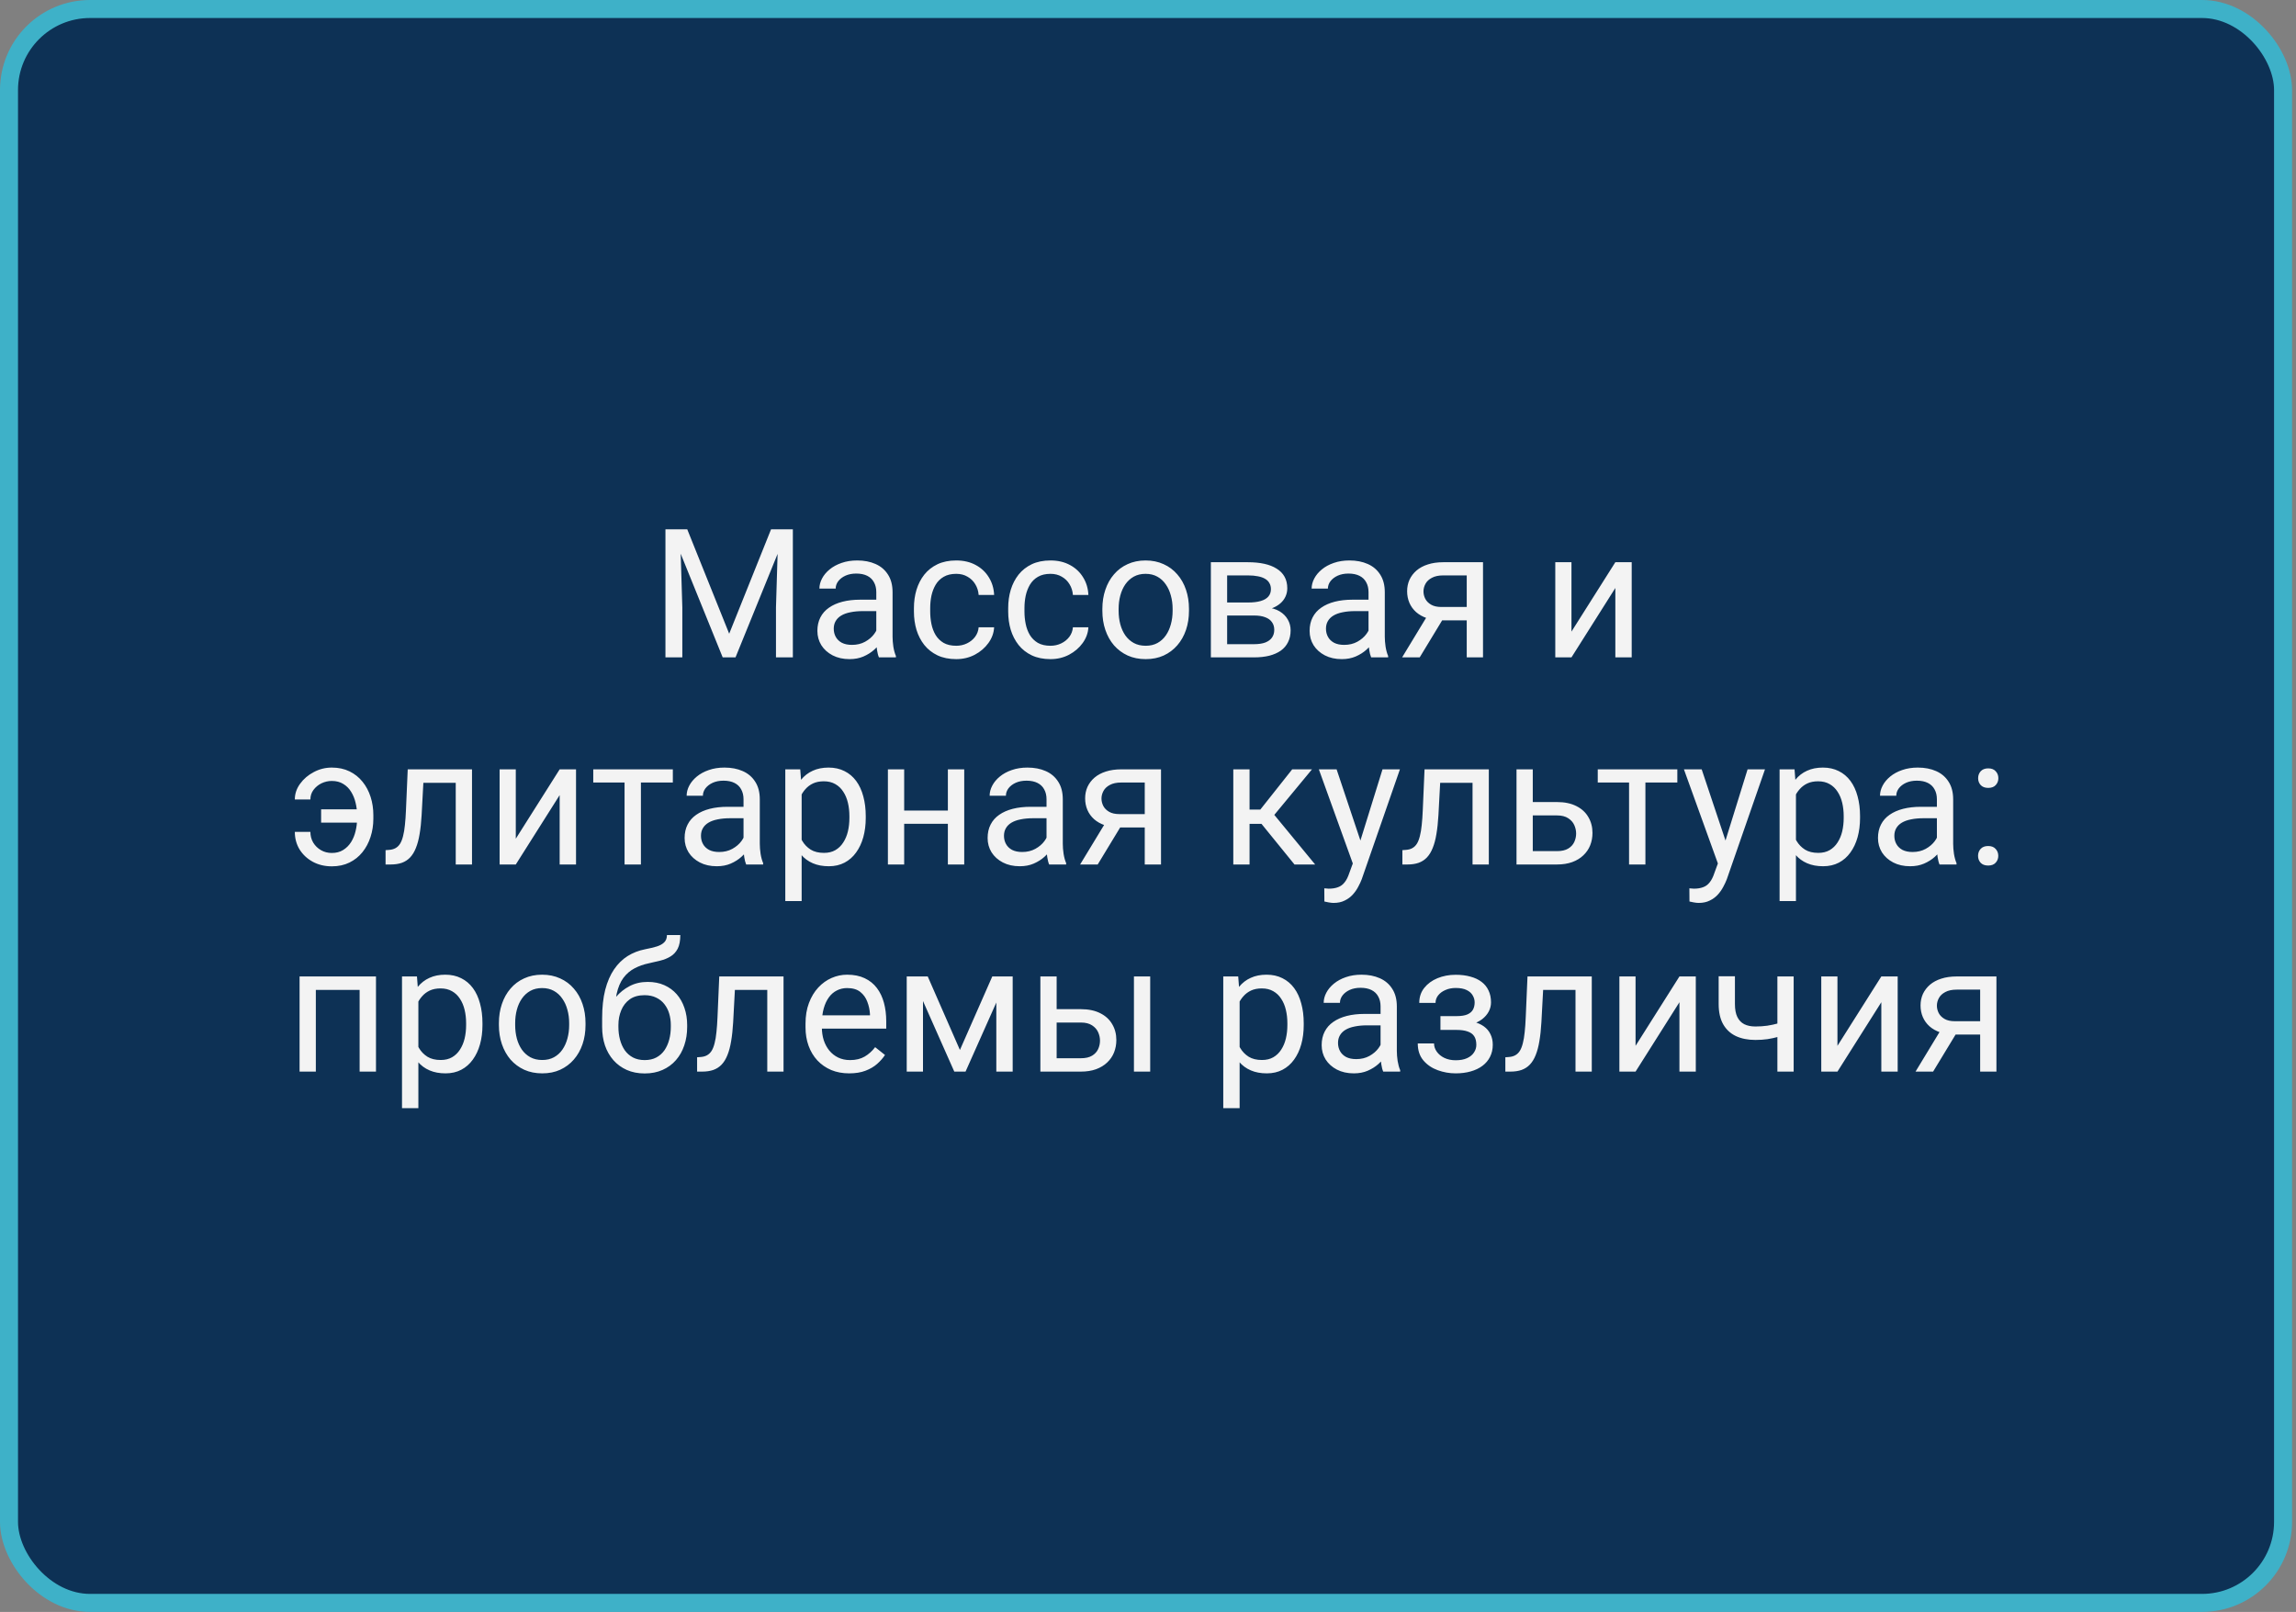 <?xml version="1.0" encoding="UTF-8"?> <svg xmlns="http://www.w3.org/2000/svg" width="255" height="179" viewBox="0 0 255 179" fill="none"><rect x="0" y="0" width="255" height="179" fill="#808080" stroke="none"/> <rect x="1" y="1" width="252.564" height="177" rx="9" fill="#0D3155" stroke="#3EB1C8" stroke-width="2"></rect> <path d="M74.502 58.781H76.328L80.986 70.373L85.635 58.781H87.471L81.689 73H80.264L74.502 58.781ZM73.906 58.781H75.518L75.781 67.453V73H73.906V58.781ZM86.445 58.781H88.057V73H86.182V67.453L86.445 58.781ZM97.324 71.193V65.754C97.324 65.337 97.24 64.976 97.07 64.67C96.908 64.357 96.66 64.117 96.328 63.947C95.996 63.778 95.586 63.693 95.098 63.693C94.642 63.693 94.242 63.772 93.897 63.928C93.558 64.084 93.291 64.289 93.096 64.543C92.907 64.797 92.812 65.07 92.812 65.363H91.006C91.006 64.986 91.103 64.611 91.299 64.24C91.494 63.869 91.774 63.534 92.139 63.234C92.51 62.928 92.953 62.688 93.467 62.512C93.988 62.329 94.567 62.238 95.205 62.238C95.973 62.238 96.65 62.368 97.236 62.629C97.829 62.889 98.291 63.283 98.623 63.81C98.962 64.331 99.131 64.986 99.131 65.773V70.695C99.131 71.047 99.16 71.421 99.219 71.818C99.284 72.216 99.378 72.557 99.502 72.844V73H97.617C97.526 72.792 97.454 72.515 97.402 72.17C97.35 71.818 97.324 71.493 97.324 71.193ZM97.637 66.594L97.656 67.863H95.83C95.316 67.863 94.857 67.906 94.453 67.99C94.049 68.068 93.711 68.189 93.438 68.352C93.164 68.514 92.956 68.719 92.812 68.967C92.669 69.208 92.598 69.491 92.598 69.816C92.598 70.148 92.672 70.451 92.822 70.725C92.972 70.998 93.197 71.216 93.496 71.379C93.802 71.535 94.176 71.613 94.619 71.613C95.172 71.613 95.661 71.496 96.084 71.262C96.507 71.027 96.842 70.741 97.09 70.402C97.344 70.064 97.481 69.735 97.5 69.416L98.272 70.285C98.226 70.559 98.102 70.861 97.9 71.193C97.699 71.525 97.428 71.844 97.09 72.15C96.758 72.45 96.361 72.701 95.898 72.902C95.443 73.098 94.928 73.195 94.356 73.195C93.639 73.195 93.011 73.055 92.471 72.775C91.937 72.495 91.52 72.121 91.221 71.652C90.928 71.177 90.781 70.647 90.781 70.061C90.781 69.494 90.892 68.996 91.113 68.566C91.335 68.13 91.654 67.769 92.07 67.482C92.487 67.189 92.988 66.968 93.574 66.818C94.16 66.669 94.814 66.594 95.537 66.594H97.637ZM106.201 71.711C106.631 71.711 107.028 71.623 107.393 71.447C107.757 71.272 108.057 71.031 108.291 70.725C108.525 70.412 108.659 70.057 108.691 69.66H110.41C110.378 70.285 110.166 70.868 109.775 71.408C109.391 71.942 108.887 72.375 108.262 72.707C107.637 73.033 106.95 73.195 106.201 73.195C105.407 73.195 104.714 73.055 104.121 72.775C103.535 72.495 103.047 72.111 102.656 71.623C102.272 71.135 101.982 70.575 101.787 69.943C101.598 69.305 101.504 68.632 101.504 67.922V67.512C101.504 66.802 101.598 66.132 101.787 65.5C101.982 64.862 102.272 64.299 102.656 63.81C103.047 63.322 103.535 62.938 104.121 62.658C104.714 62.378 105.407 62.238 106.201 62.238C107.028 62.238 107.751 62.408 108.369 62.746C108.988 63.078 109.473 63.534 109.824 64.113C110.182 64.686 110.378 65.337 110.41 66.066H108.691C108.659 65.63 108.535 65.236 108.32 64.885C108.112 64.533 107.826 64.253 107.461 64.045C107.103 63.83 106.683 63.723 106.201 63.723C105.648 63.723 105.182 63.833 104.805 64.055C104.434 64.269 104.137 64.562 103.916 64.934C103.701 65.298 103.545 65.705 103.447 66.154C103.356 66.597 103.311 67.049 103.311 67.512V67.922C103.311 68.384 103.356 68.84 103.447 69.289C103.538 69.738 103.691 70.145 103.906 70.51C104.128 70.874 104.424 71.167 104.795 71.389C105.173 71.603 105.641 71.711 106.201 71.711ZM116.67 71.711C117.1 71.711 117.497 71.623 117.861 71.447C118.226 71.272 118.525 71.031 118.76 70.725C118.994 70.412 119.128 70.057 119.16 69.66H120.879C120.846 70.285 120.635 70.868 120.244 71.408C119.86 71.942 119.355 72.375 118.73 72.707C118.105 73.033 117.419 73.195 116.67 73.195C115.876 73.195 115.182 73.055 114.59 72.775C114.004 72.495 113.516 72.111 113.125 71.623C112.741 71.135 112.451 70.575 112.256 69.943C112.067 69.305 111.973 68.632 111.973 67.922V67.512C111.973 66.802 112.067 66.132 112.256 65.5C112.451 64.862 112.741 64.299 113.125 63.81C113.516 63.322 114.004 62.938 114.59 62.658C115.182 62.378 115.876 62.238 116.67 62.238C117.497 62.238 118.219 62.408 118.838 62.746C119.456 63.078 119.941 63.534 120.293 64.113C120.651 64.686 120.846 65.337 120.879 66.066H119.16C119.128 65.63 119.004 65.236 118.789 64.885C118.581 64.533 118.294 64.253 117.93 64.045C117.572 63.83 117.152 63.723 116.67 63.723C116.117 63.723 115.651 63.833 115.273 64.055C114.902 64.269 114.606 64.562 114.385 64.934C114.17 65.298 114.014 65.705 113.916 66.154C113.825 66.597 113.779 67.049 113.779 67.512V67.922C113.779 68.384 113.825 68.84 113.916 69.289C114.007 69.738 114.16 70.145 114.375 70.51C114.596 70.874 114.893 71.167 115.264 71.389C115.641 71.603 116.11 71.711 116.67 71.711ZM122.432 67.834V67.609C122.432 66.848 122.542 66.141 122.764 65.49C122.985 64.833 123.304 64.263 123.721 63.781C124.137 63.293 124.642 62.915 125.234 62.648C125.827 62.375 126.491 62.238 127.227 62.238C127.969 62.238 128.636 62.375 129.229 62.648C129.827 62.915 130.335 63.293 130.752 63.781C131.175 64.263 131.497 64.833 131.719 65.49C131.94 66.141 132.051 66.848 132.051 67.609V67.834C132.051 68.596 131.94 69.302 131.719 69.953C131.497 70.604 131.175 71.174 130.752 71.662C130.335 72.144 129.831 72.522 129.238 72.795C128.652 73.062 127.988 73.195 127.246 73.195C126.504 73.195 125.837 73.062 125.244 72.795C124.652 72.522 124.144 72.144 123.721 71.662C123.304 71.174 122.985 70.604 122.764 69.953C122.542 69.302 122.432 68.596 122.432 67.834ZM124.238 67.609V67.834C124.238 68.361 124.3 68.859 124.424 69.328C124.548 69.79 124.733 70.201 124.98 70.559C125.234 70.917 125.55 71.2 125.928 71.408C126.305 71.61 126.745 71.711 127.246 71.711C127.741 71.711 128.174 71.61 128.545 71.408C128.923 71.2 129.235 70.917 129.482 70.559C129.73 70.201 129.915 69.79 130.039 69.328C130.169 68.859 130.234 68.361 130.234 67.834V67.609C130.234 67.088 130.169 66.597 130.039 66.135C129.915 65.666 129.727 65.253 129.473 64.894C129.225 64.53 128.913 64.243 128.535 64.035C128.164 63.827 127.728 63.723 127.227 63.723C126.732 63.723 126.296 63.827 125.918 64.035C125.547 64.243 125.234 64.53 124.98 64.894C124.733 65.253 124.548 65.666 124.424 66.135C124.3 66.597 124.238 67.088 124.238 67.609ZM139.277 68.352H135.811L135.791 66.906H138.623C139.183 66.906 139.648 66.851 140.02 66.74C140.397 66.63 140.68 66.463 140.869 66.242C141.058 66.021 141.152 65.747 141.152 65.422C141.152 65.168 141.097 64.947 140.986 64.758C140.882 64.562 140.723 64.403 140.508 64.279C140.293 64.149 140.026 64.055 139.707 63.996C139.395 63.931 139.027 63.898 138.604 63.898H136.289V73H134.482V62.434H138.604C139.274 62.434 139.876 62.492 140.41 62.609C140.951 62.727 141.41 62.906 141.787 63.147C142.171 63.381 142.464 63.68 142.666 64.045C142.868 64.409 142.969 64.839 142.969 65.334C142.969 65.653 142.904 65.956 142.773 66.242C142.643 66.529 142.451 66.783 142.197 67.004C141.943 67.225 141.631 67.408 141.26 67.551C140.889 67.688 140.462 67.775 139.98 67.814L139.277 68.352ZM139.277 73H135.156L136.055 71.535H139.277C139.779 71.535 140.195 71.473 140.527 71.35C140.859 71.219 141.107 71.037 141.27 70.803C141.439 70.562 141.523 70.275 141.523 69.943C141.523 69.611 141.439 69.328 141.27 69.094C141.107 68.853 140.859 68.671 140.527 68.547C140.195 68.417 139.779 68.352 139.277 68.352H136.533L136.553 66.906H139.98L140.635 67.453C141.214 67.499 141.706 67.642 142.109 67.883C142.513 68.124 142.819 68.43 143.027 68.801C143.236 69.165 143.34 69.562 143.34 69.992C143.34 70.487 143.245 70.923 143.057 71.301C142.874 71.678 142.607 71.994 142.256 72.248C141.904 72.495 141.478 72.684 140.977 72.814C140.475 72.938 139.909 73 139.277 73ZM151.992 71.193V65.754C151.992 65.337 151.908 64.976 151.738 64.67C151.576 64.357 151.328 64.117 150.996 63.947C150.664 63.778 150.254 63.693 149.766 63.693C149.31 63.693 148.91 63.772 148.564 63.928C148.226 64.084 147.959 64.289 147.764 64.543C147.575 64.797 147.48 65.07 147.48 65.363H145.674C145.674 64.986 145.771 64.611 145.967 64.24C146.162 63.869 146.442 63.534 146.807 63.234C147.178 62.928 147.62 62.688 148.135 62.512C148.656 62.329 149.235 62.238 149.873 62.238C150.641 62.238 151.318 62.368 151.904 62.629C152.497 62.889 152.959 63.283 153.291 63.81C153.63 64.331 153.799 64.986 153.799 65.773V70.695C153.799 71.047 153.828 71.421 153.887 71.818C153.952 72.216 154.046 72.557 154.17 72.844V73H152.285C152.194 72.792 152.122 72.515 152.07 72.17C152.018 71.818 151.992 71.493 151.992 71.193ZM152.305 66.594L152.324 67.863H150.498C149.984 67.863 149.525 67.906 149.121 67.99C148.717 68.068 148.379 68.189 148.105 68.352C147.832 68.514 147.624 68.719 147.48 68.967C147.337 69.208 147.266 69.491 147.266 69.816C147.266 70.148 147.34 70.451 147.49 70.725C147.64 70.998 147.865 71.216 148.164 71.379C148.47 71.535 148.844 71.613 149.287 71.613C149.84 71.613 150.329 71.496 150.752 71.262C151.175 71.027 151.51 70.741 151.758 70.402C152.012 70.064 152.148 69.735 152.168 69.416L152.939 70.285C152.894 70.559 152.77 70.861 152.568 71.193C152.367 71.525 152.096 71.844 151.758 72.15C151.426 72.45 151.029 72.701 150.566 72.902C150.111 73.098 149.596 73.195 149.023 73.195C148.307 73.195 147.679 73.055 147.139 72.775C146.605 72.495 146.188 72.121 145.889 71.652C145.596 71.177 145.449 70.647 145.449 70.061C145.449 69.494 145.56 68.996 145.781 68.566C146.003 68.13 146.322 67.769 146.738 67.482C147.155 67.189 147.656 66.968 148.242 66.818C148.828 66.669 149.482 66.594 150.205 66.594H152.305ZM158.779 67.961H160.732L157.676 73H155.723L158.779 67.961ZM160.293 62.434H164.707V73H162.9V63.898H160.293C159.779 63.898 159.359 63.986 159.033 64.162C158.708 64.331 158.47 64.553 158.32 64.826C158.171 65.1 158.096 65.383 158.096 65.676C158.096 65.962 158.164 66.239 158.301 66.506C158.438 66.766 158.652 66.981 158.945 67.15C159.238 67.32 159.616 67.404 160.078 67.404H163.389V68.889H160.078C159.473 68.889 158.936 68.807 158.467 68.644C157.998 68.482 157.601 68.257 157.275 67.971C156.95 67.678 156.702 67.336 156.533 66.945C156.364 66.548 156.279 66.118 156.279 65.656C156.279 65.194 156.367 64.768 156.543 64.377C156.725 63.986 156.986 63.645 157.324 63.352C157.669 63.059 158.089 62.834 158.584 62.678C159.085 62.515 159.655 62.434 160.293 62.434ZM174.531 70.139L179.404 62.434H181.221V73H179.404V65.295L174.531 73H172.734V62.434H174.531V70.139ZM36.846 86.723C36.449 86.723 36.068 86.811 35.703 86.986C35.345 87.162 35.049 87.406 34.815 87.719C34.587 88.025 34.473 88.38 34.473 88.783H32.744C32.744 88.152 32.94 87.569 33.33 87.035C33.721 86.495 34.228 86.062 34.853 85.736C35.478 85.404 36.143 85.238 36.846 85.238C37.588 85.238 38.245 85.378 38.818 85.658C39.391 85.938 39.873 86.322 40.264 86.811C40.661 87.299 40.96 87.862 41.162 88.5C41.364 89.132 41.465 89.802 41.465 90.512V90.922C41.465 91.632 41.361 92.305 41.152 92.943C40.95 93.575 40.651 94.138 40.254 94.633C39.863 95.121 39.382 95.505 38.809 95.785C38.242 96.065 37.591 96.205 36.855 96.205C36.068 96.205 35.361 96.036 34.736 95.697C34.118 95.359 33.63 94.903 33.272 94.33C32.92 93.751 32.744 93.1 32.744 92.377H34.473C34.473 92.813 34.577 93.21 34.785 93.568C35 93.92 35.286 94.2 35.645 94.408C36.003 94.617 36.406 94.721 36.855 94.721C37.344 94.721 37.764 94.61 38.115 94.389C38.473 94.167 38.766 93.874 38.994 93.51C39.222 93.145 39.388 92.738 39.492 92.289C39.603 91.833 39.658 91.378 39.658 90.922V90.512C39.658 90.049 39.603 89.594 39.492 89.144C39.388 88.695 39.222 88.288 38.994 87.924C38.773 87.559 38.483 87.269 38.125 87.055C37.773 86.833 37.347 86.723 36.846 86.723ZM40.537 89.877V91.352H35.664V89.877H40.537ZM50.83 85.434V86.928H45.723V85.434H50.83ZM52.422 85.434V96H50.615V85.434H52.422ZM45.283 85.434H47.1L46.826 90.531C46.781 91.319 46.706 92.016 46.602 92.621C46.504 93.22 46.367 93.734 46.191 94.164C46.022 94.594 45.807 94.945 45.547 95.219C45.293 95.486 44.987 95.684 44.629 95.814C44.271 95.938 43.857 96 43.389 96H42.822V94.408L43.213 94.379C43.493 94.359 43.73 94.294 43.926 94.184C44.128 94.073 44.297 93.91 44.434 93.695C44.57 93.474 44.681 93.191 44.766 92.846C44.857 92.501 44.925 92.091 44.971 91.615C45.023 91.14 45.062 90.587 45.088 89.955L45.283 85.434ZM57.285 93.139L62.158 85.434H63.975V96H62.158V88.295L57.285 96H55.488V85.434H57.285V93.139ZM71.182 85.434V96H69.365V85.434H71.182ZM74.727 85.434V86.898H65.889V85.434H74.727ZM82.578 94.193V88.754C82.578 88.337 82.493 87.976 82.324 87.67C82.162 87.357 81.914 87.117 81.582 86.947C81.25 86.778 80.84 86.693 80.352 86.693C79.896 86.693 79.495 86.772 79.15 86.928C78.812 87.084 78.545 87.289 78.35 87.543C78.161 87.797 78.066 88.07 78.066 88.363H76.26C76.26 87.986 76.357 87.611 76.553 87.24C76.748 86.869 77.028 86.534 77.393 86.234C77.764 85.928 78.206 85.688 78.721 85.512C79.242 85.329 79.821 85.238 80.459 85.238C81.227 85.238 81.904 85.368 82.49 85.629C83.083 85.889 83.545 86.283 83.877 86.811C84.216 87.331 84.385 87.986 84.385 88.773V93.695C84.385 94.047 84.414 94.421 84.473 94.818C84.538 95.216 84.632 95.557 84.756 95.844V96H82.871C82.78 95.792 82.708 95.515 82.656 95.17C82.604 94.818 82.578 94.493 82.578 94.193ZM82.891 89.594L82.91 90.863H81.084C80.57 90.863 80.111 90.906 79.707 90.99C79.303 91.068 78.965 91.189 78.691 91.352C78.418 91.514 78.21 91.719 78.066 91.967C77.923 92.208 77.852 92.491 77.852 92.816C77.852 93.148 77.926 93.451 78.076 93.725C78.226 93.998 78.451 94.216 78.75 94.379C79.056 94.535 79.43 94.613 79.873 94.613C80.426 94.613 80.915 94.496 81.338 94.262C81.761 94.027 82.096 93.741 82.344 93.402C82.598 93.064 82.734 92.735 82.754 92.416L83.525 93.285C83.48 93.559 83.356 93.861 83.154 94.193C82.953 94.525 82.682 94.844 82.344 95.15C82.012 95.45 81.615 95.701 81.152 95.902C80.697 96.098 80.182 96.195 79.609 96.195C78.893 96.195 78.265 96.055 77.725 95.775C77.191 95.495 76.774 95.121 76.475 94.652C76.182 94.177 76.035 93.647 76.035 93.061C76.035 92.494 76.146 91.996 76.367 91.566C76.588 91.13 76.908 90.769 77.324 90.482C77.741 90.189 78.242 89.968 78.828 89.818C79.414 89.669 80.068 89.594 80.791 89.594H82.891ZM89.033 87.465V100.062H87.217V85.434H88.877L89.033 87.465ZM96.152 90.629V90.834C96.152 91.602 96.061 92.315 95.879 92.973C95.697 93.624 95.43 94.19 95.078 94.672C94.733 95.154 94.307 95.528 93.799 95.795C93.291 96.062 92.708 96.195 92.051 96.195C91.38 96.195 90.788 96.085 90.273 95.863C89.759 95.642 89.323 95.32 88.965 94.897C88.607 94.473 88.32 93.966 88.106 93.373C87.897 92.781 87.754 92.113 87.676 91.371V90.277C87.754 89.496 87.9 88.796 88.115 88.178C88.33 87.559 88.613 87.032 88.965 86.596C89.323 86.153 89.756 85.818 90.264 85.59C90.772 85.356 91.357 85.238 92.022 85.238C92.686 85.238 93.275 85.368 93.789 85.629C94.303 85.883 94.736 86.247 95.088 86.723C95.439 87.198 95.703 87.768 95.879 88.432C96.061 89.089 96.152 89.822 96.152 90.629ZM94.336 90.834V90.629C94.336 90.102 94.281 89.607 94.17 89.144C94.059 88.676 93.887 88.266 93.652 87.914C93.424 87.556 93.132 87.276 92.773 87.074C92.415 86.866 91.989 86.762 91.494 86.762C91.038 86.762 90.641 86.84 90.303 86.996C89.971 87.152 89.688 87.364 89.453 87.631C89.219 87.891 89.027 88.191 88.877 88.529C88.734 88.861 88.626 89.206 88.555 89.564V92.094C88.685 92.549 88.867 92.979 89.102 93.383C89.336 93.78 89.648 94.102 90.039 94.35C90.43 94.591 90.921 94.711 91.514 94.711C92.002 94.711 92.422 94.61 92.773 94.408C93.132 94.2 93.424 93.917 93.652 93.559C93.887 93.201 94.059 92.79 94.17 92.328C94.281 91.859 94.336 91.361 94.336 90.834ZM105.625 90.014V91.478H100.039V90.014H105.625ZM100.42 85.434V96H98.613V85.434H100.42ZM107.09 85.434V96H105.273V85.434H107.09ZM116.23 94.193V88.754C116.23 88.337 116.146 87.976 115.977 87.67C115.814 87.357 115.566 87.117 115.234 86.947C114.902 86.778 114.492 86.693 114.004 86.693C113.548 86.693 113.148 86.772 112.803 86.928C112.464 87.084 112.197 87.289 112.002 87.543C111.813 87.797 111.719 88.07 111.719 88.363H109.912C109.912 87.986 110.01 87.611 110.205 87.24C110.4 86.869 110.68 86.534 111.045 86.234C111.416 85.928 111.859 85.688 112.373 85.512C112.894 85.329 113.473 85.238 114.111 85.238C114.88 85.238 115.557 85.368 116.143 85.629C116.735 85.889 117.197 86.283 117.529 86.811C117.868 87.331 118.037 87.986 118.037 88.773V93.695C118.037 94.047 118.066 94.421 118.125 94.818C118.19 95.216 118.285 95.557 118.408 95.844V96H116.523C116.432 95.792 116.361 95.515 116.309 95.17C116.257 94.818 116.23 94.493 116.23 94.193ZM116.543 89.594L116.562 90.863H114.736C114.222 90.863 113.763 90.906 113.359 90.99C112.956 91.068 112.617 91.189 112.344 91.352C112.07 91.514 111.862 91.719 111.719 91.967C111.576 92.208 111.504 92.491 111.504 92.816C111.504 93.148 111.579 93.451 111.729 93.725C111.878 93.998 112.103 94.216 112.402 94.379C112.708 94.535 113.083 94.613 113.525 94.613C114.079 94.613 114.567 94.496 114.99 94.262C115.413 94.027 115.749 93.741 115.996 93.402C116.25 93.064 116.387 92.735 116.406 92.416L117.178 93.285C117.132 93.559 117.008 93.861 116.807 94.193C116.605 94.525 116.335 94.844 115.996 95.15C115.664 95.45 115.267 95.701 114.805 95.902C114.349 96.098 113.835 96.195 113.262 96.195C112.546 96.195 111.917 96.055 111.377 95.775C110.843 95.495 110.426 95.121 110.127 94.652C109.834 94.177 109.688 93.647 109.688 93.061C109.688 92.494 109.798 91.996 110.02 91.566C110.241 91.13 110.56 90.769 110.977 90.482C111.393 90.189 111.895 89.968 112.48 89.818C113.066 89.669 113.721 89.594 114.443 89.594H116.543ZM123.018 90.961H124.971L121.914 96H119.961L123.018 90.961ZM124.531 85.434H128.945V96H127.139V86.898H124.531C124.017 86.898 123.597 86.986 123.271 87.162C122.946 87.331 122.708 87.553 122.559 87.826C122.409 88.1 122.334 88.383 122.334 88.676C122.334 88.962 122.402 89.239 122.539 89.506C122.676 89.766 122.891 89.981 123.184 90.15C123.477 90.32 123.854 90.404 124.316 90.404H127.627V91.889H124.316C123.711 91.889 123.174 91.807 122.705 91.644C122.236 91.482 121.839 91.257 121.514 90.971C121.188 90.678 120.941 90.336 120.771 89.945C120.602 89.548 120.518 89.118 120.518 88.656C120.518 88.194 120.605 87.768 120.781 87.377C120.964 86.986 121.224 86.644 121.562 86.352C121.908 86.059 122.327 85.834 122.822 85.678C123.324 85.515 123.893 85.434 124.531 85.434ZM138.779 85.434V96H136.973V85.434H138.779ZM145.713 85.434L140.703 91.488H138.174L137.9 89.906H139.971L143.516 85.434H145.713ZM143.77 96L139.883 91.215L141.045 89.906L146.064 96H143.77ZM150.605 94.906L153.545 85.434H155.479L151.24 97.631C151.143 97.891 151.012 98.171 150.85 98.471C150.693 98.777 150.492 99.066 150.244 99.34C149.997 99.613 149.697 99.835 149.346 100.004C149.001 100.18 148.587 100.268 148.105 100.268C147.962 100.268 147.78 100.248 147.559 100.209C147.337 100.17 147.181 100.137 147.09 100.111L147.08 98.647C147.132 98.653 147.214 98.659 147.324 98.666C147.441 98.679 147.523 98.686 147.568 98.686C147.979 98.686 148.327 98.63 148.613 98.519C148.9 98.415 149.141 98.236 149.336 97.982C149.538 97.735 149.71 97.393 149.854 96.957L150.605 94.906ZM148.447 85.434L151.191 93.637L151.66 95.541L150.361 96.205L146.475 85.434H148.447ZM163.76 85.434V86.928H158.652V85.434H163.76ZM165.352 85.434V96H163.545V85.434H165.352ZM158.213 85.434H160.029L159.756 90.531C159.71 91.319 159.635 92.016 159.531 92.621C159.434 93.22 159.297 93.734 159.121 94.164C158.952 94.594 158.737 94.945 158.477 95.219C158.223 95.486 157.917 95.684 157.559 95.814C157.201 95.938 156.787 96 156.318 96H155.752V94.408L156.143 94.379C156.423 94.359 156.66 94.294 156.855 94.184C157.057 94.073 157.227 93.91 157.363 93.695C157.5 93.474 157.611 93.191 157.695 92.846C157.786 92.501 157.855 92.091 157.9 91.615C157.952 91.14 157.992 90.587 158.018 89.955L158.213 85.434ZM169.746 89.066H172.92C173.773 89.066 174.492 89.216 175.078 89.516C175.664 89.809 176.107 90.216 176.406 90.736C176.712 91.251 176.865 91.837 176.865 92.494C176.865 92.982 176.781 93.441 176.611 93.871C176.442 94.294 176.188 94.665 175.85 94.984C175.518 95.303 175.104 95.554 174.609 95.736C174.121 95.912 173.558 96 172.92 96H168.428V85.434H170.234V94.516H172.92C173.441 94.516 173.857 94.421 174.17 94.232C174.482 94.044 174.707 93.799 174.844 93.5C174.98 93.201 175.049 92.888 175.049 92.562C175.049 92.243 174.98 91.931 174.844 91.625C174.707 91.319 174.482 91.065 174.17 90.863C173.857 90.655 173.441 90.551 172.92 90.551H169.746V89.066ZM182.744 85.434V96H180.928V85.434H182.744ZM186.289 85.434V86.898H177.451V85.434H186.289ZM191.152 94.906L194.092 85.434H196.025L191.787 97.631C191.689 97.891 191.559 98.171 191.396 98.471C191.24 98.777 191.038 99.066 190.791 99.34C190.544 99.613 190.244 99.835 189.893 100.004C189.548 100.18 189.134 100.268 188.652 100.268C188.509 100.268 188.327 100.248 188.105 100.209C187.884 100.17 187.728 100.137 187.637 100.111L187.627 98.647C187.679 98.653 187.76 98.659 187.871 98.666C187.988 98.679 188.07 98.686 188.115 98.686C188.525 98.686 188.874 98.63 189.16 98.519C189.447 98.415 189.688 98.236 189.883 97.982C190.085 97.735 190.257 97.393 190.4 96.957L191.152 94.906ZM188.994 85.434L191.738 93.637L192.207 95.541L190.908 96.205L187.021 85.434H188.994ZM199.463 87.465V100.062H197.646V85.434H199.307L199.463 87.465ZM206.582 90.629V90.834C206.582 91.602 206.491 92.315 206.309 92.973C206.126 93.624 205.859 94.19 205.508 94.672C205.163 95.154 204.736 95.528 204.229 95.795C203.721 96.062 203.138 96.195 202.48 96.195C201.81 96.195 201.217 96.085 200.703 95.863C200.189 95.642 199.753 95.32 199.395 94.897C199.036 94.473 198.75 93.966 198.535 93.373C198.327 92.781 198.184 92.113 198.105 91.371V90.277C198.184 89.496 198.33 88.796 198.545 88.178C198.76 87.559 199.043 87.032 199.395 86.596C199.753 86.153 200.186 85.818 200.693 85.59C201.201 85.356 201.787 85.238 202.451 85.238C203.115 85.238 203.704 85.368 204.219 85.629C204.733 85.883 205.166 86.247 205.518 86.723C205.869 87.198 206.133 87.768 206.309 88.432C206.491 89.089 206.582 89.822 206.582 90.629ZM204.766 90.834V90.629C204.766 90.102 204.71 89.607 204.6 89.144C204.489 88.676 204.316 88.266 204.082 87.914C203.854 87.556 203.561 87.276 203.203 87.074C202.845 86.866 202.419 86.762 201.924 86.762C201.468 86.762 201.071 86.84 200.732 86.996C200.4 87.152 200.117 87.364 199.883 87.631C199.648 87.891 199.456 88.191 199.307 88.529C199.163 88.861 199.056 89.206 198.984 89.564V92.094C199.115 92.549 199.297 92.979 199.531 93.383C199.766 93.78 200.078 94.102 200.469 94.35C200.859 94.591 201.351 94.711 201.943 94.711C202.432 94.711 202.852 94.61 203.203 94.408C203.561 94.2 203.854 93.917 204.082 93.559C204.316 93.201 204.489 92.79 204.6 92.328C204.71 91.859 204.766 91.361 204.766 90.834ZM215.117 94.193V88.754C215.117 88.337 215.033 87.976 214.863 87.67C214.701 87.357 214.453 87.117 214.121 86.947C213.789 86.778 213.379 86.693 212.891 86.693C212.435 86.693 212.035 86.772 211.689 86.928C211.351 87.084 211.084 87.289 210.889 87.543C210.7 87.797 210.605 88.07 210.605 88.363H208.799C208.799 87.986 208.896 87.611 209.092 87.24C209.287 86.869 209.567 86.534 209.932 86.234C210.303 85.928 210.745 85.688 211.26 85.512C211.781 85.329 212.36 85.238 212.998 85.238C213.766 85.238 214.443 85.368 215.029 85.629C215.622 85.889 216.084 86.283 216.416 86.811C216.755 87.331 216.924 87.986 216.924 88.773V93.695C216.924 94.047 216.953 94.421 217.012 94.818C217.077 95.216 217.171 95.557 217.295 95.844V96H215.41C215.319 95.792 215.247 95.515 215.195 95.17C215.143 94.818 215.117 94.493 215.117 94.193ZM215.43 89.594L215.449 90.863H213.623C213.109 90.863 212.65 90.906 212.246 90.99C211.842 91.068 211.504 91.189 211.23 91.352C210.957 91.514 210.749 91.719 210.605 91.967C210.462 92.208 210.391 92.491 210.391 92.816C210.391 93.148 210.465 93.451 210.615 93.725C210.765 93.998 210.99 94.216 211.289 94.379C211.595 94.535 211.969 94.613 212.412 94.613C212.965 94.613 213.454 94.496 213.877 94.262C214.3 94.027 214.635 93.741 214.883 93.402C215.137 93.064 215.273 92.735 215.293 92.416L216.064 93.285C216.019 93.559 215.895 93.861 215.693 94.193C215.492 94.525 215.221 94.844 214.883 95.15C214.551 95.45 214.154 95.701 213.691 95.902C213.236 96.098 212.721 96.195 212.148 96.195C211.432 96.195 210.804 96.055 210.264 95.775C209.73 95.495 209.313 95.121 209.014 94.652C208.721 94.177 208.574 93.647 208.574 93.061C208.574 92.494 208.685 91.996 208.906 91.566C209.128 91.13 209.447 90.769 209.863 90.482C210.28 90.189 210.781 89.968 211.367 89.818C211.953 89.669 212.607 89.594 213.33 89.594H215.43ZM219.688 95.043C219.688 94.737 219.782 94.48 219.971 94.272C220.166 94.057 220.446 93.949 220.811 93.949C221.175 93.949 221.452 94.057 221.641 94.272C221.836 94.48 221.934 94.737 221.934 95.043C221.934 95.342 221.836 95.596 221.641 95.805C221.452 96.013 221.175 96.117 220.811 96.117C220.446 96.117 220.166 96.013 219.971 95.805C219.782 95.596 219.688 95.342 219.688 95.043ZM219.697 86.42C219.697 86.114 219.792 85.857 219.98 85.648C220.176 85.434 220.456 85.326 220.82 85.326C221.185 85.326 221.462 85.434 221.65 85.648C221.846 85.857 221.943 86.114 221.943 86.42C221.943 86.719 221.846 86.973 221.65 87.182C221.462 87.39 221.185 87.494 220.82 87.494C220.456 87.494 220.176 87.39 219.98 87.182C219.792 86.973 219.697 86.719 219.697 86.42ZM40.156 108.434V109.928H34.815V108.434H40.156ZM35.078 108.434V119H33.272V108.434H35.078ZM41.758 108.434V119H39.941V108.434H41.758ZM46.465 110.465V123.062H44.648V108.434H46.309L46.465 110.465ZM53.584 113.629V113.834C53.584 114.602 53.493 115.315 53.31 115.973C53.128 116.624 52.861 117.19 52.51 117.672C52.165 118.154 51.738 118.528 51.23 118.795C50.723 119.062 50.14 119.195 49.482 119.195C48.812 119.195 48.219 119.085 47.705 118.863C47.191 118.642 46.755 118.32 46.397 117.896C46.038 117.473 45.752 116.965 45.537 116.373C45.329 115.781 45.185 115.113 45.107 114.371V113.277C45.185 112.496 45.332 111.796 45.547 111.178C45.762 110.559 46.045 110.032 46.397 109.596C46.755 109.153 47.188 108.818 47.695 108.59C48.203 108.355 48.789 108.238 49.453 108.238C50.117 108.238 50.706 108.368 51.221 108.629C51.735 108.883 52.168 109.247 52.52 109.723C52.871 110.198 53.135 110.768 53.31 111.432C53.493 112.089 53.584 112.822 53.584 113.629ZM51.768 113.834V113.629C51.768 113.102 51.712 112.607 51.602 112.145C51.491 111.676 51.318 111.266 51.084 110.914C50.856 110.556 50.563 110.276 50.205 110.074C49.847 109.866 49.421 109.762 48.926 109.762C48.47 109.762 48.073 109.84 47.734 109.996C47.402 110.152 47.119 110.364 46.885 110.631C46.65 110.891 46.458 111.191 46.309 111.529C46.165 111.861 46.058 112.206 45.986 112.564V115.094C46.117 115.549 46.299 115.979 46.533 116.383C46.768 116.78 47.08 117.102 47.471 117.35C47.861 117.59 48.353 117.711 48.945 117.711C49.434 117.711 49.853 117.61 50.205 117.408C50.563 117.2 50.856 116.917 51.084 116.559C51.318 116.201 51.491 115.79 51.602 115.328C51.712 114.859 51.768 114.361 51.768 113.834ZM55.41 113.834V113.609C55.41 112.848 55.521 112.141 55.742 111.49C55.964 110.833 56.283 110.263 56.699 109.781C57.116 109.293 57.62 108.915 58.213 108.648C58.805 108.375 59.469 108.238 60.205 108.238C60.947 108.238 61.615 108.375 62.207 108.648C62.806 108.915 63.314 109.293 63.73 109.781C64.154 110.263 64.476 110.833 64.697 111.49C64.919 112.141 65.029 112.848 65.029 113.609V113.834C65.029 114.596 64.919 115.302 64.697 115.953C64.476 116.604 64.154 117.174 63.73 117.662C63.314 118.144 62.809 118.521 62.217 118.795C61.631 119.062 60.967 119.195 60.225 119.195C59.482 119.195 58.815 119.062 58.223 118.795C57.63 118.521 57.122 118.144 56.699 117.662C56.283 117.174 55.964 116.604 55.742 115.953C55.521 115.302 55.41 114.596 55.41 113.834ZM57.217 113.609V113.834C57.217 114.361 57.279 114.859 57.402 115.328C57.526 115.79 57.712 116.201 57.959 116.559C58.213 116.917 58.529 117.2 58.906 117.408C59.284 117.61 59.723 117.711 60.225 117.711C60.719 117.711 61.152 117.61 61.523 117.408C61.901 117.2 62.214 116.917 62.461 116.559C62.708 116.201 62.894 115.79 63.018 115.328C63.148 114.859 63.213 114.361 63.213 113.834V113.609C63.213 113.089 63.148 112.597 63.018 112.135C62.894 111.666 62.705 111.253 62.451 110.895C62.204 110.53 61.891 110.243 61.514 110.035C61.143 109.827 60.706 109.723 60.205 109.723C59.71 109.723 59.274 109.827 58.897 110.035C58.525 110.243 58.213 110.53 57.959 110.895C57.712 111.253 57.526 111.666 57.402 112.135C57.279 112.597 57.217 113.089 57.217 113.609ZM74.072 103.834H75.557C75.557 104.472 75.459 104.98 75.264 105.357C75.068 105.729 74.801 106.015 74.463 106.217C74.131 106.419 73.753 106.572 73.33 106.676C72.913 106.78 72.481 106.881 72.031 106.979C71.471 107.096 70.951 107.281 70.469 107.535C69.993 107.783 69.583 108.134 69.238 108.59C68.9 109.046 68.649 109.638 68.486 110.367C68.33 111.096 68.288 111.998 68.359 113.072V113.971H66.875V113.072C66.875 111.868 66.989 110.816 67.217 109.918C67.451 109.02 67.78 108.261 68.203 107.643C68.626 107.024 69.128 106.533 69.707 106.168C70.293 105.803 70.938 105.553 71.641 105.416C72.148 105.318 72.585 105.214 72.949 105.104C73.314 104.986 73.591 104.83 73.779 104.635C73.975 104.439 74.072 104.173 74.072 103.834ZM71.934 109.039C72.624 109.039 73.239 109.16 73.779 109.4C74.32 109.641 74.779 109.977 75.156 110.406C75.534 110.836 75.82 111.344 76.016 111.93C76.217 112.509 76.318 113.141 76.318 113.824V114.039C76.318 114.775 76.211 115.458 75.996 116.09C75.788 116.715 75.478 117.262 75.068 117.73C74.665 118.193 74.17 118.554 73.584 118.814C73.005 119.075 72.344 119.205 71.602 119.205C70.859 119.205 70.195 119.075 69.609 118.814C69.03 118.554 68.535 118.193 68.125 117.73C67.715 117.262 67.402 116.715 67.188 116.09C66.979 115.458 66.875 114.775 66.875 114.039V113.824C66.875 113.661 66.904 113.502 66.963 113.346C67.022 113.189 67.093 113.03 67.178 112.867C67.269 112.704 67.35 112.532 67.422 112.35C67.663 111.764 67.992 111.22 68.408 110.719C68.831 110.217 69.336 109.814 69.922 109.508C70.514 109.195 71.185 109.039 71.934 109.039ZM71.582 110.514C70.918 110.514 70.371 110.667 69.941 110.973C69.518 111.279 69.203 111.686 68.994 112.193C68.786 112.695 68.682 113.238 68.682 113.824V114.039C68.682 114.534 68.74 115.003 68.857 115.445C68.975 115.888 69.15 116.282 69.385 116.627C69.626 116.965 69.928 117.232 70.293 117.428C70.664 117.623 71.1 117.721 71.602 117.721C72.103 117.721 72.536 117.623 72.9 117.428C73.265 117.232 73.564 116.965 73.799 116.627C74.033 116.282 74.209 115.888 74.326 115.445C74.443 115.003 74.502 114.534 74.502 114.039V113.824C74.502 113.382 74.443 112.962 74.326 112.564C74.209 112.167 74.03 111.816 73.789 111.51C73.555 111.204 73.252 110.963 72.881 110.787C72.516 110.605 72.083 110.514 71.582 110.514ZM85.43 108.434V109.928H80.322V108.434H85.43ZM87.022 108.434V119H85.215V108.434H87.022ZM79.883 108.434H81.699L81.426 113.531C81.38 114.319 81.305 115.016 81.201 115.621C81.103 116.22 80.967 116.734 80.791 117.164C80.622 117.594 80.407 117.945 80.147 118.219C79.893 118.486 79.587 118.684 79.228 118.814C78.87 118.938 78.457 119 77.988 119H77.422V117.408L77.812 117.379C78.092 117.359 78.33 117.294 78.525 117.184C78.727 117.073 78.897 116.91 79.033 116.695C79.17 116.474 79.281 116.191 79.365 115.846C79.456 115.501 79.525 115.09 79.57 114.615C79.622 114.14 79.662 113.587 79.688 112.955L79.883 108.434ZM94.316 119.195C93.581 119.195 92.913 119.072 92.314 118.824C91.722 118.57 91.211 118.215 90.781 117.76C90.358 117.304 90.033 116.764 89.805 116.139C89.577 115.514 89.463 114.83 89.463 114.088V113.678C89.463 112.818 89.59 112.053 89.844 111.383C90.098 110.706 90.443 110.133 90.879 109.664C91.315 109.195 91.81 108.84 92.363 108.6C92.917 108.359 93.49 108.238 94.082 108.238C94.837 108.238 95.488 108.368 96.035 108.629C96.588 108.889 97.041 109.254 97.393 109.723C97.744 110.185 98.005 110.732 98.174 111.363C98.343 111.988 98.428 112.672 98.428 113.414V114.225H90.537V112.75H96.621V112.613C96.595 112.145 96.497 111.689 96.328 111.246C96.165 110.803 95.905 110.439 95.547 110.152C95.189 109.866 94.701 109.723 94.082 109.723C93.672 109.723 93.294 109.811 92.949 109.986C92.604 110.156 92.308 110.41 92.061 110.748C91.813 111.087 91.621 111.5 91.484 111.988C91.348 112.477 91.279 113.04 91.279 113.678V114.088C91.279 114.589 91.348 115.061 91.484 115.504C91.628 115.94 91.833 116.324 92.1 116.656C92.373 116.988 92.702 117.249 93.086 117.438C93.477 117.626 93.919 117.721 94.414 117.721C95.052 117.721 95.592 117.59 96.035 117.33C96.478 117.07 96.865 116.721 97.197 116.285L98.291 117.154C98.063 117.499 97.773 117.828 97.422 118.141C97.07 118.453 96.637 118.707 96.123 118.902C95.615 119.098 95.013 119.195 94.316 119.195ZM106.611 116.598L110.205 108.434H111.943L107.236 119H105.986L101.299 108.434H103.037L106.611 116.598ZM102.51 108.434V119H100.703V108.434H102.51ZM110.654 119V108.434H112.471V119H110.654ZM116.865 112.066H120.039C120.892 112.066 121.611 112.216 122.197 112.516C122.783 112.809 123.226 113.215 123.525 113.736C123.831 114.251 123.984 114.837 123.984 115.494C123.984 115.982 123.9 116.441 123.73 116.871C123.561 117.294 123.307 117.665 122.969 117.984C122.637 118.303 122.223 118.554 121.729 118.736C121.24 118.912 120.677 119 120.039 119H115.547V108.434H117.354V117.516H120.039C120.56 117.516 120.977 117.421 121.289 117.232C121.602 117.044 121.826 116.799 121.963 116.5C122.1 116.201 122.168 115.888 122.168 115.562C122.168 115.243 122.1 114.931 121.963 114.625C121.826 114.319 121.602 114.065 121.289 113.863C120.977 113.655 120.56 113.551 120.039 113.551H116.865V112.066ZM127.744 108.434V119H125.938V108.434H127.744ZM137.676 110.465V123.062H135.859V108.434H137.52L137.676 110.465ZM144.795 113.629V113.834C144.795 114.602 144.704 115.315 144.521 115.973C144.339 116.624 144.072 117.19 143.721 117.672C143.376 118.154 142.949 118.528 142.441 118.795C141.934 119.062 141.351 119.195 140.693 119.195C140.023 119.195 139.43 119.085 138.916 118.863C138.402 118.642 137.965 118.32 137.607 117.896C137.249 117.473 136.963 116.965 136.748 116.373C136.54 115.781 136.396 115.113 136.318 114.371V113.277C136.396 112.496 136.543 111.796 136.758 111.178C136.973 110.559 137.256 110.032 137.607 109.596C137.965 109.153 138.398 108.818 138.906 108.59C139.414 108.355 140 108.238 140.664 108.238C141.328 108.238 141.917 108.368 142.432 108.629C142.946 108.883 143.379 109.247 143.73 109.723C144.082 110.198 144.346 110.768 144.521 111.432C144.704 112.089 144.795 112.822 144.795 113.629ZM142.979 113.834V113.629C142.979 113.102 142.923 112.607 142.812 112.145C142.702 111.676 142.529 111.266 142.295 110.914C142.067 110.556 141.774 110.276 141.416 110.074C141.058 109.866 140.632 109.762 140.137 109.762C139.681 109.762 139.284 109.84 138.945 109.996C138.613 110.152 138.33 110.364 138.096 110.631C137.861 110.891 137.669 111.191 137.52 111.529C137.376 111.861 137.269 112.206 137.197 112.564V115.094C137.327 115.549 137.51 115.979 137.744 116.383C137.979 116.78 138.291 117.102 138.682 117.35C139.072 117.59 139.564 117.711 140.156 117.711C140.645 117.711 141.064 117.61 141.416 117.408C141.774 117.2 142.067 116.917 142.295 116.559C142.529 116.201 142.702 115.79 142.812 115.328C142.923 114.859 142.979 114.361 142.979 113.834ZM153.33 117.193V111.754C153.33 111.337 153.245 110.976 153.076 110.67C152.913 110.357 152.666 110.117 152.334 109.947C152.002 109.778 151.592 109.693 151.104 109.693C150.648 109.693 150.247 109.771 149.902 109.928C149.564 110.084 149.297 110.289 149.102 110.543C148.913 110.797 148.818 111.07 148.818 111.363H147.012C147.012 110.986 147.109 110.611 147.305 110.24C147.5 109.869 147.78 109.534 148.145 109.234C148.516 108.928 148.958 108.688 149.473 108.512C149.993 108.329 150.573 108.238 151.211 108.238C151.979 108.238 152.656 108.368 153.242 108.629C153.835 108.889 154.297 109.283 154.629 109.811C154.967 110.331 155.137 110.986 155.137 111.773V116.695C155.137 117.047 155.166 117.421 155.225 117.818C155.29 118.215 155.384 118.557 155.508 118.844V119H153.623C153.532 118.792 153.46 118.515 153.408 118.17C153.356 117.818 153.33 117.493 153.33 117.193ZM153.643 112.594L153.662 113.863H151.836C151.322 113.863 150.863 113.906 150.459 113.99C150.055 114.068 149.717 114.189 149.443 114.352C149.17 114.514 148.962 114.719 148.818 114.967C148.675 115.208 148.604 115.491 148.604 115.816C148.604 116.148 148.678 116.451 148.828 116.725C148.978 116.998 149.202 117.216 149.502 117.379C149.808 117.535 150.182 117.613 150.625 117.613C151.178 117.613 151.667 117.496 152.09 117.262C152.513 117.027 152.848 116.741 153.096 116.402C153.35 116.064 153.486 115.735 153.506 115.416L154.277 116.285C154.232 116.559 154.108 116.861 153.906 117.193C153.704 117.525 153.434 117.844 153.096 118.15C152.764 118.45 152.367 118.701 151.904 118.902C151.449 119.098 150.934 119.195 150.361 119.195C149.645 119.195 149.017 119.055 148.477 118.775C147.943 118.495 147.526 118.121 147.227 117.652C146.934 117.177 146.787 116.646 146.787 116.061C146.787 115.494 146.898 114.996 147.119 114.566C147.34 114.13 147.66 113.769 148.076 113.482C148.493 113.189 148.994 112.968 149.58 112.818C150.166 112.669 150.82 112.594 151.543 112.594H153.643ZM161.924 113.951H159.98V112.838H161.777C162.279 112.838 162.676 112.776 162.969 112.652C163.262 112.522 163.47 112.343 163.594 112.115C163.717 111.887 163.779 111.62 163.779 111.314C163.779 111.041 163.708 110.784 163.564 110.543C163.428 110.296 163.206 110.097 162.9 109.947C162.594 109.791 162.184 109.713 161.67 109.713C161.253 109.713 160.876 109.788 160.537 109.938C160.199 110.081 159.928 110.279 159.727 110.533C159.531 110.781 159.434 111.061 159.434 111.373H157.627C157.627 110.729 157.809 110.175 158.174 109.713C158.545 109.244 159.036 108.883 159.648 108.629C160.267 108.375 160.941 108.248 161.67 108.248C162.282 108.248 162.829 108.316 163.311 108.453C163.799 108.583 164.212 108.779 164.551 109.039C164.889 109.293 165.146 109.612 165.322 109.996C165.505 110.374 165.596 110.813 165.596 111.314C165.596 111.673 165.511 112.011 165.342 112.33C165.173 112.649 164.928 112.932 164.609 113.18C164.29 113.421 163.903 113.609 163.447 113.746C162.998 113.883 162.49 113.951 161.924 113.951ZM159.98 113.268H161.924C162.555 113.268 163.112 113.329 163.594 113.453C164.076 113.57 164.479 113.746 164.805 113.98C165.13 114.215 165.374 114.505 165.537 114.85C165.706 115.188 165.791 115.579 165.791 116.021C165.791 116.516 165.69 116.962 165.488 117.359C165.293 117.75 165.013 118.082 164.648 118.355C164.284 118.629 163.848 118.837 163.34 118.98C162.839 119.124 162.282 119.195 161.67 119.195C160.986 119.195 160.322 119.078 159.678 118.844C159.033 118.609 158.503 118.248 158.086 117.76C157.669 117.265 157.461 116.637 157.461 115.875H159.268C159.268 116.194 159.368 116.497 159.57 116.783C159.772 117.07 160.052 117.301 160.41 117.477C160.775 117.652 161.195 117.74 161.67 117.74C162.178 117.74 162.601 117.662 162.939 117.506C163.278 117.35 163.532 117.141 163.701 116.881C163.877 116.62 163.965 116.337 163.965 116.031C163.965 115.634 163.887 115.315 163.73 115.074C163.574 114.833 163.333 114.658 163.008 114.547C162.689 114.43 162.279 114.371 161.777 114.371H159.98V113.268ZM175.195 108.434V109.928H170.088V108.434H175.195ZM176.787 108.434V119H174.98V108.434H176.787ZM169.648 108.434H171.465L171.191 113.531C171.146 114.319 171.071 115.016 170.967 115.621C170.869 116.22 170.732 116.734 170.557 117.164C170.387 117.594 170.173 117.945 169.912 118.219C169.658 118.486 169.352 118.684 168.994 118.814C168.636 118.938 168.223 119 167.754 119H167.188V117.408L167.578 117.379C167.858 117.359 168.096 117.294 168.291 117.184C168.493 117.073 168.662 116.91 168.799 116.695C168.936 116.474 169.046 116.191 169.131 115.846C169.222 115.501 169.29 115.09 169.336 114.615C169.388 114.14 169.427 113.587 169.453 112.955L169.648 108.434ZM181.65 116.139L186.523 108.434H188.34V119H186.523V111.295L181.65 119H179.854V108.434H181.65V116.139ZM199.209 108.434V119H197.402V108.434H199.209ZM198.594 113.287V114.771C198.229 114.908 197.858 115.032 197.48 115.143C197.109 115.247 196.715 115.331 196.299 115.396C195.889 115.455 195.443 115.484 194.961 115.484C194.128 115.484 193.405 115.341 192.793 115.055C192.181 114.762 191.709 114.322 191.377 113.736C191.045 113.144 190.879 112.398 190.879 111.5V108.414H192.686V111.5C192.686 112.086 192.773 112.561 192.949 112.926C193.125 113.29 193.382 113.561 193.721 113.736C194.059 113.906 194.473 113.99 194.961 113.99C195.43 113.99 195.869 113.961 196.279 113.902C196.696 113.837 197.093 113.753 197.471 113.648C197.855 113.544 198.229 113.424 198.594 113.287ZM204.072 116.139L208.945 108.434H210.762V119H208.945V111.295L204.072 119H202.275V108.434H204.072V116.139ZM215.801 113.961H217.754L214.697 119H212.744L215.801 113.961ZM217.314 108.434H221.729V119H219.922V109.898H217.314C216.8 109.898 216.38 109.986 216.055 110.162C215.729 110.331 215.492 110.553 215.342 110.826C215.192 111.1 215.117 111.383 215.117 111.676C215.117 111.962 215.186 112.239 215.322 112.506C215.459 112.766 215.674 112.981 215.967 113.15C216.26 113.32 216.637 113.404 217.1 113.404H220.41V114.889H217.1C216.494 114.889 215.957 114.807 215.488 114.645C215.02 114.482 214.622 114.257 214.297 113.971C213.971 113.678 213.724 113.336 213.555 112.945C213.385 112.548 213.301 112.118 213.301 111.656C213.301 111.194 213.389 110.768 213.564 110.377C213.747 109.986 214.007 109.645 214.346 109.352C214.691 109.059 215.111 108.834 215.605 108.678C216.107 108.515 216.676 108.434 217.314 108.434Z" fill="#F3F3F3"></path> </svg> 